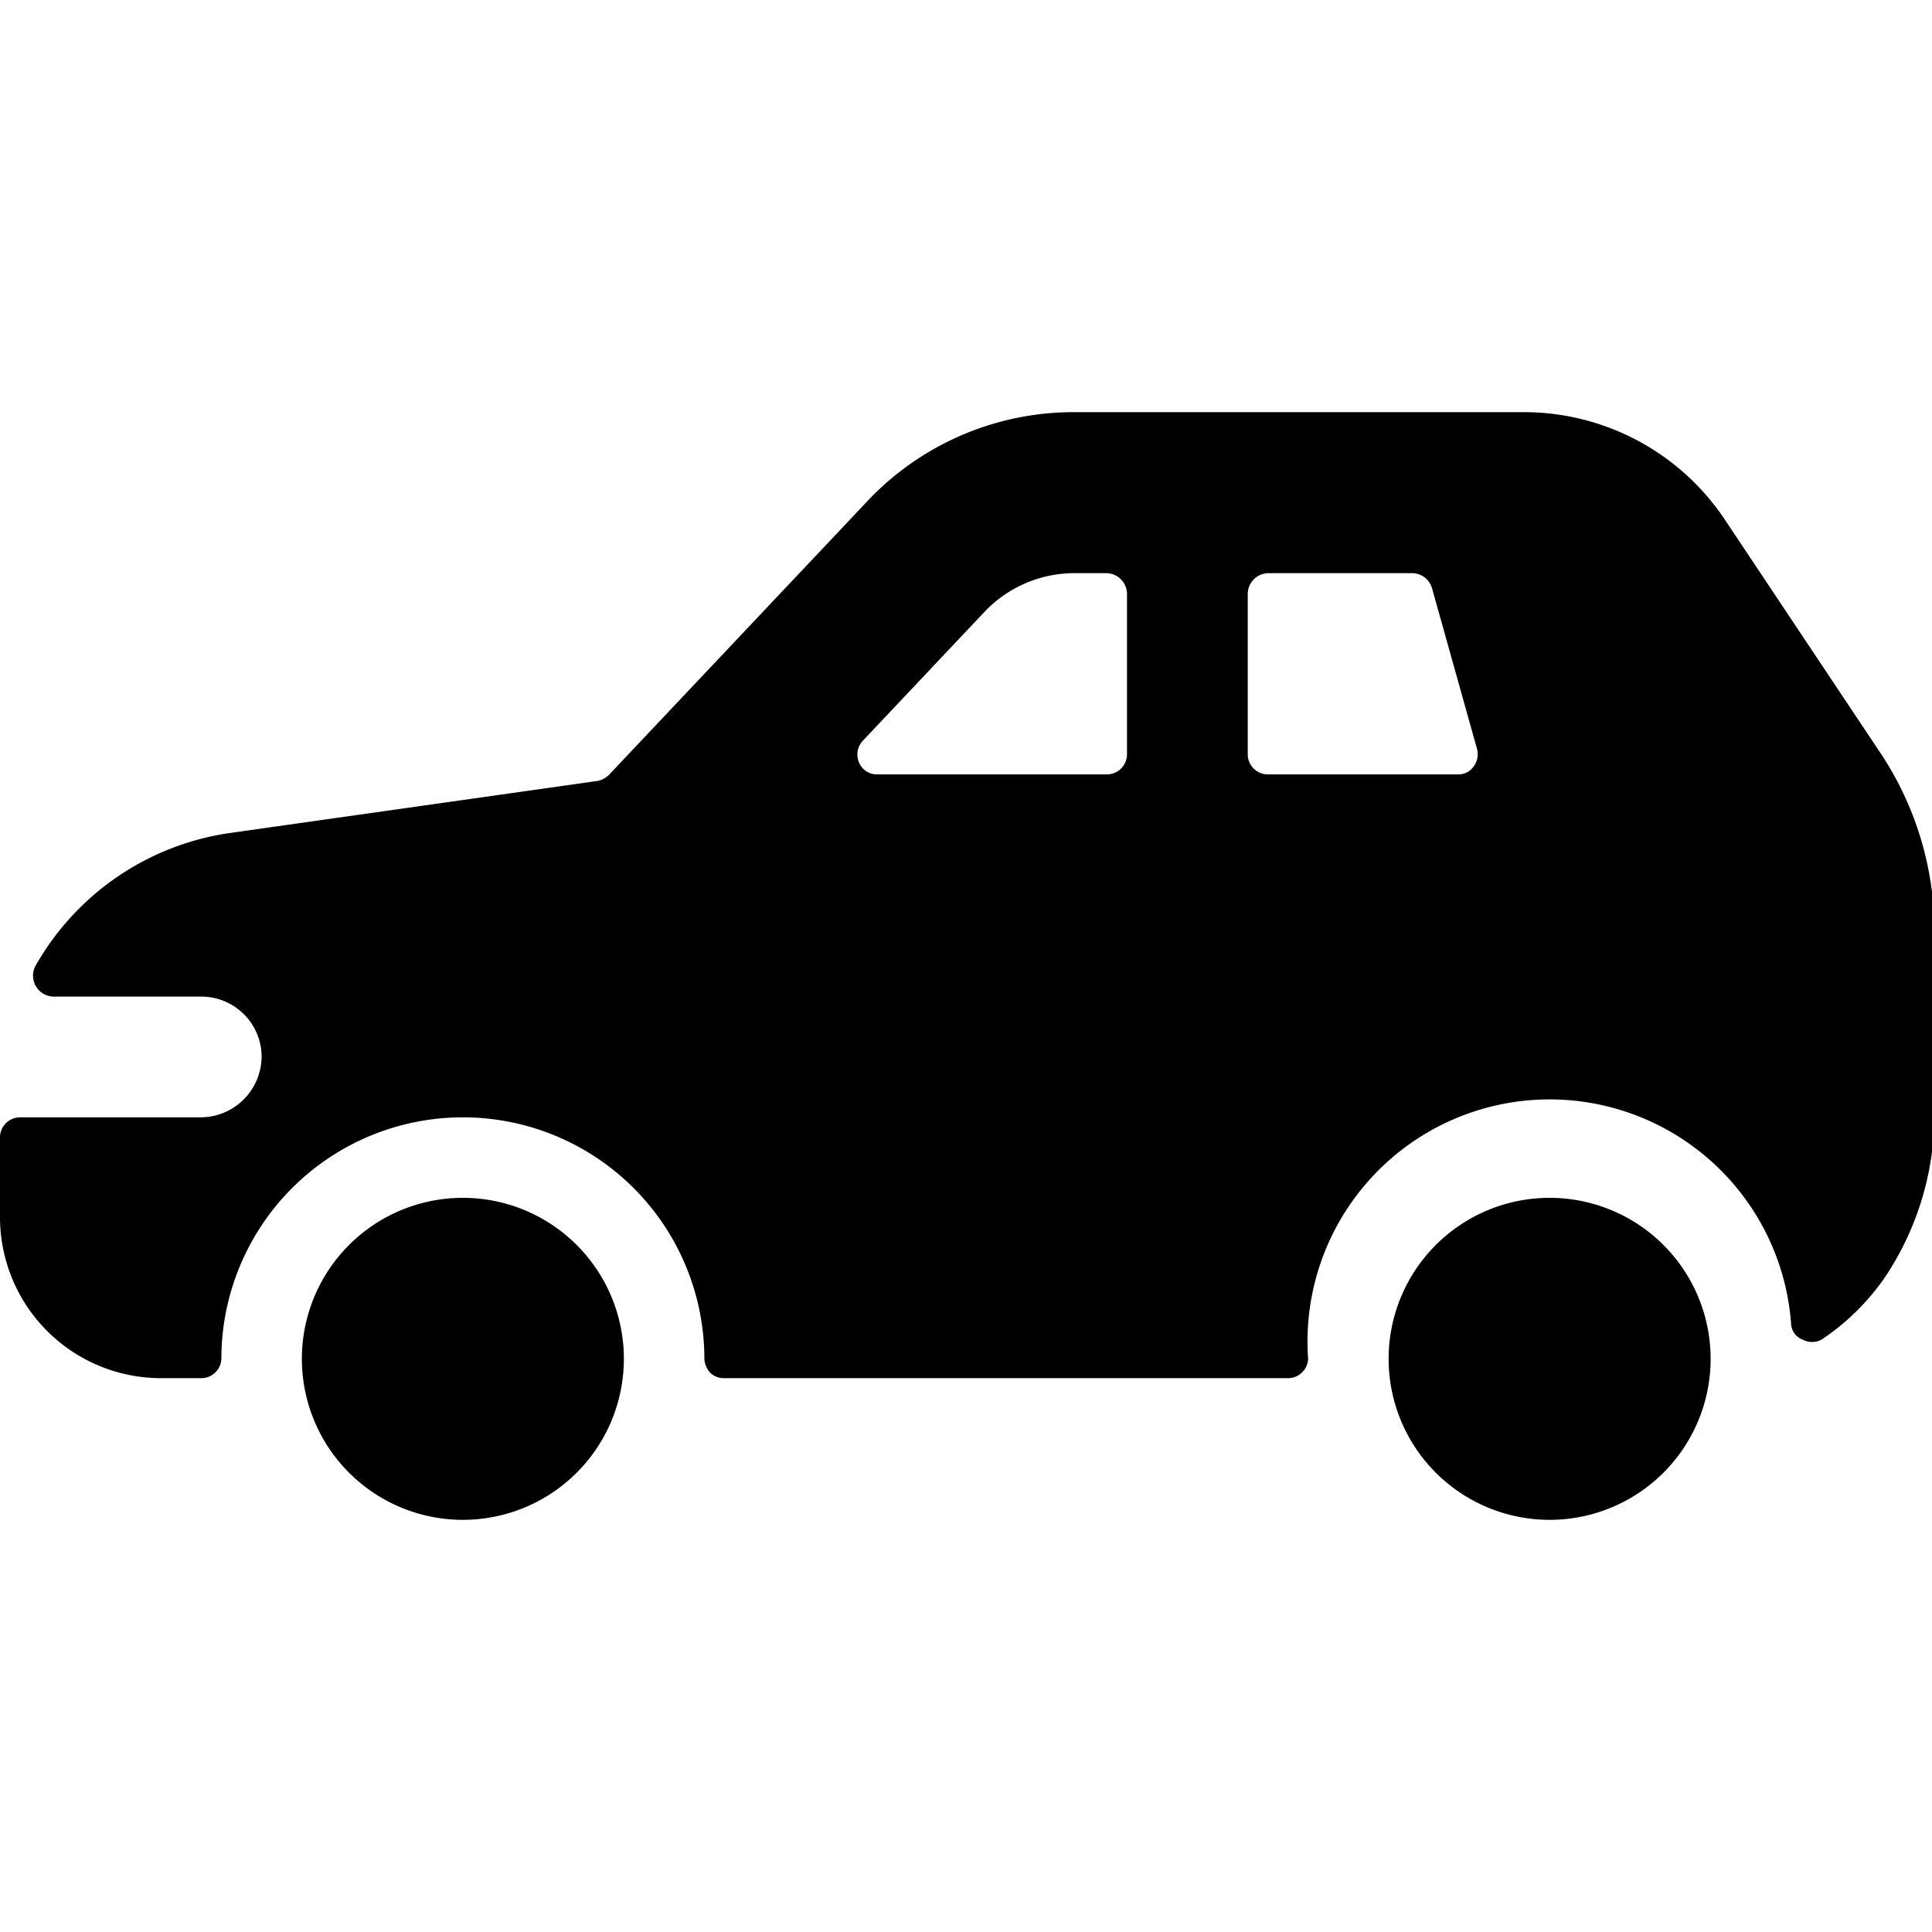 <svg xmlns="http://www.w3.org/2000/svg" viewBox="0 0 24 24"><g><path d="m23.33 9.31 -1.9 -2.85a3 3 0 0 0 -2.5 -1.34h-5.6a3.52 3.52 0 0 0 -2.55 1.1l-3.21 3.4a0.29 0.29 0 0 1 -0.14 0.08l-4.59 0.65A3.32 3.32 0 0 0 0.44 12a0.26 0.26 0 0 0 0.22 0.38H2.5a0.75 0.75 0 0 1 0.75 0.74 0.76 0.76 0 0 1 -0.75 0.76H0.25a0.25 0.25 0 0 0 -0.25 0.24v1a2 2 0 0 0 2 2h0.5a0.25 0.25 0 0 0 0.25 -0.24 3 3 0 0 1 6 0 0.28 0.28 0 0 0 0.07 0.17 0.24 0.24 0 0 0 0.18 0.07h7a0.25 0.25 0 0 0 0.25 -0.24 3 3 0 0 1 6 -0.43 0.22 0.22 0 0 0 0.14 0.19 0.25 0.25 0 0 0 0.24 0 2.93 2.93 0 0 0 0.79 -0.78 3.64 3.64 0 0 0 0.61 -2v-2.33a4 4 0 0 0 -0.7 -2.22ZM14 9.38a0.25 0.25 0 0 1 -0.25 0.24H10.9a0.24 0.24 0 0 1 -0.23 -0.15 0.25 0.25 0 0 1 0.05 -0.27l1.52 -1.61a1.54 1.54 0 0 1 1.09 -0.47h0.42a0.26 0.26 0 0 1 0.25 0.26Zm4.3 0.15a0.23 0.23 0 0 1 -0.19 0.09h-2.36a0.25 0.25 0 0 1 -0.25 -0.24v-2a0.26 0.26 0 0 1 0.25 -0.26h1.8a0.26 0.26 0 0 1 0.24 0.19l0.56 2a0.26 0.26 0 0 1 -0.05 0.22Z" fill="#000000" stroke-width="1"></path><path d="M3.75 16.88a2 2 0 1 0 4 0 2 2 0 1 0 -4 0" fill="#000000" stroke-width="1"></path><path d="M17.25 16.88a2 2 0 1 0 4 0 2 2 0 1 0 -4 0" fill="#000000" stroke-width="1"></path></g></svg>